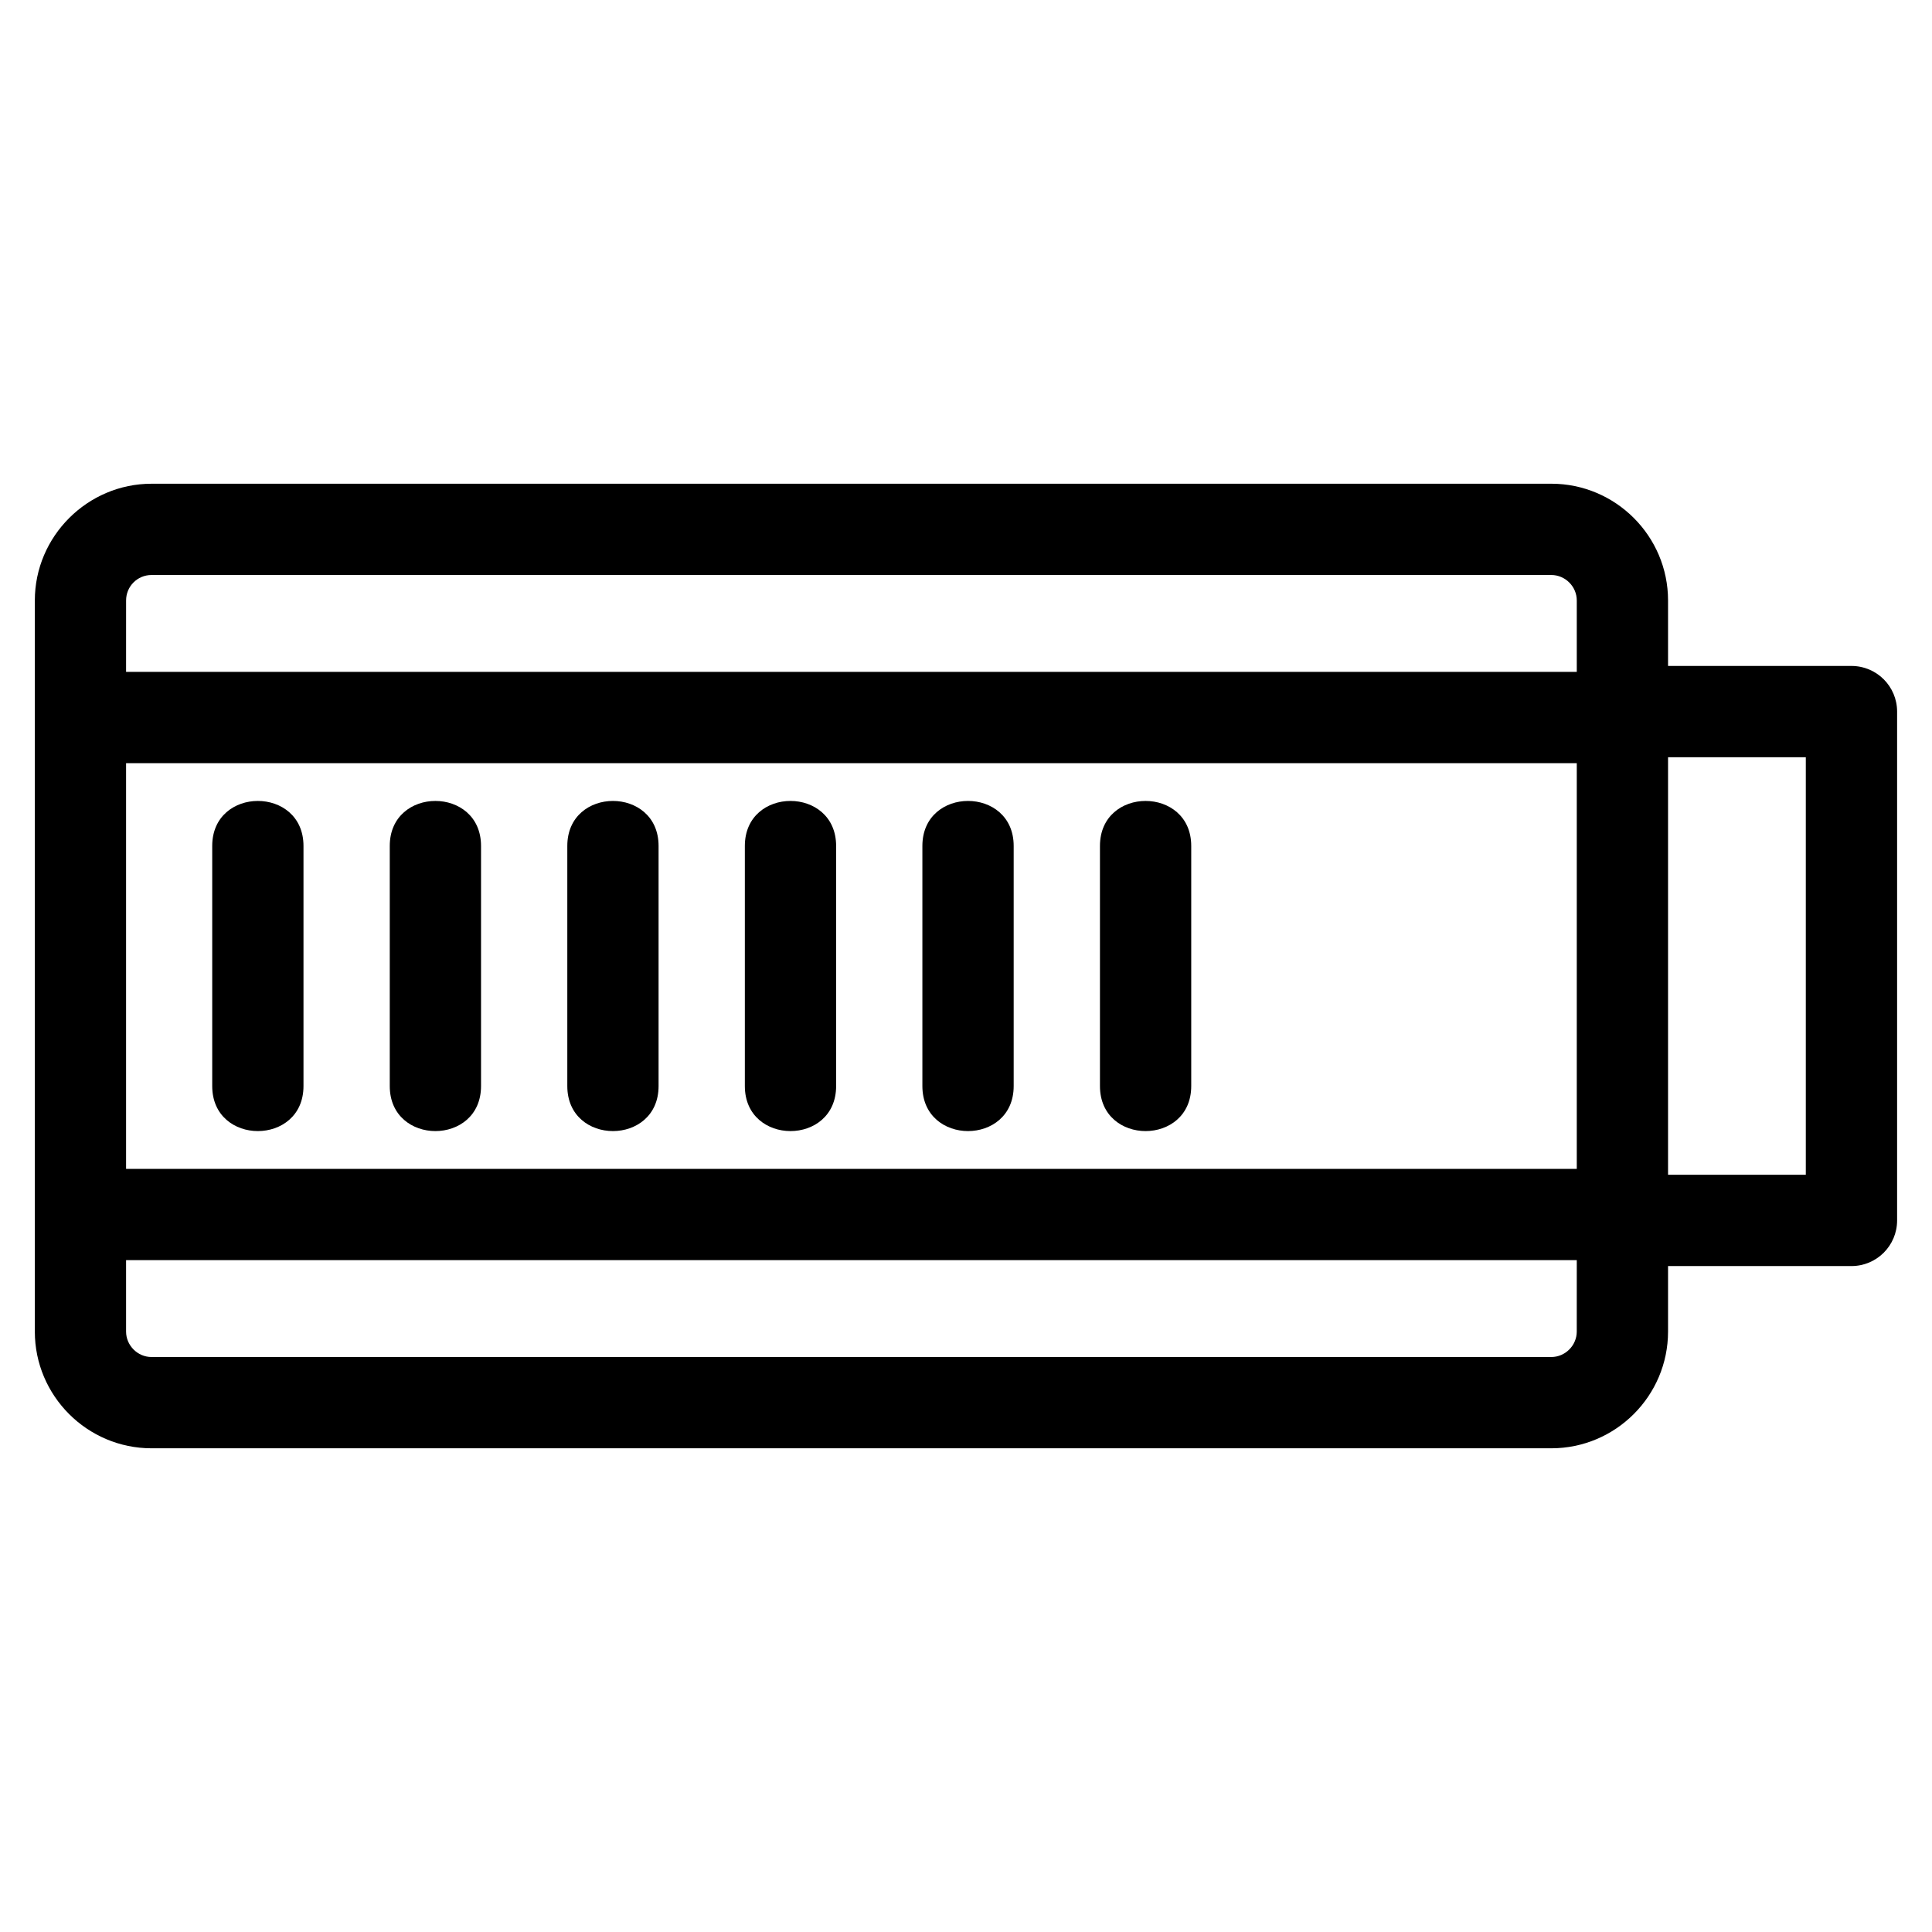 <?xml version="1.0" encoding="UTF-8"?>
<!-- Uploaded to: ICON Repo, www.svgrepo.com, Generator: ICON Repo Mixer Tools -->
<svg fill="#000000" width="800px" height="800px" version="1.1" viewBox="144 144 512 512" xmlns="http://www.w3.org/2000/svg">
 <path d="m184.16 272.19h370.96c17.035 0 30.93 13.895 30.93 30.93v17.363h48.605c6.684 0 12.098 5.414 12.098 12.098v134.84c0 6.684-5.414 12.098-12.098 12.098h-48.605v17.363c0 17.035-13.895 30.93-30.93 30.93h-370.96c-17.035 0-30.93-13.895-30.93-30.93v-193.76c0-16.984 13.949-30.93 30.93-30.93zm251.34 96c0-15.91 24.188-15.91 24.188 0v63.625c0 15.91-24.188 15.91-24.188 0zm-47.059 0c0-15.91 24.195-15.91 24.195 0v63.625c0 15.91-24.195 15.91-24.195 0zm-47.047 0c0-15.91 24.188-15.91 24.188 0v63.625c0 15.91-24.188 15.91-24.188 0zm-47.051 0c0-15.91 24.188-15.91 24.188 0v63.625c0 15.91-24.188 15.91-24.188 0zm-47.051 0c0-15.91 24.188-15.91 24.188 0v63.625c0 15.91-24.188 15.91-24.188 0zm-47.051 0c0-15.91 24.188-15.91 24.188 0v63.625c0 15.91-24.188 15.91-24.188 0zm-22.828-46.133h384.45v-18.934c0-3.684-3.059-6.742-6.742-6.742h-370.96c-3.738 0-6.742 3.004-6.742 6.742zm384.45 155.89h-384.45v18.934c0 3.684 3.059 6.742 6.742 6.742h370.96c3.684 0 6.742-3.059 6.742-6.742zm0-131.7h-384.45v107.52h384.45zm24.188-1.566v110.64h36.508v-110.64z"/>
</svg>